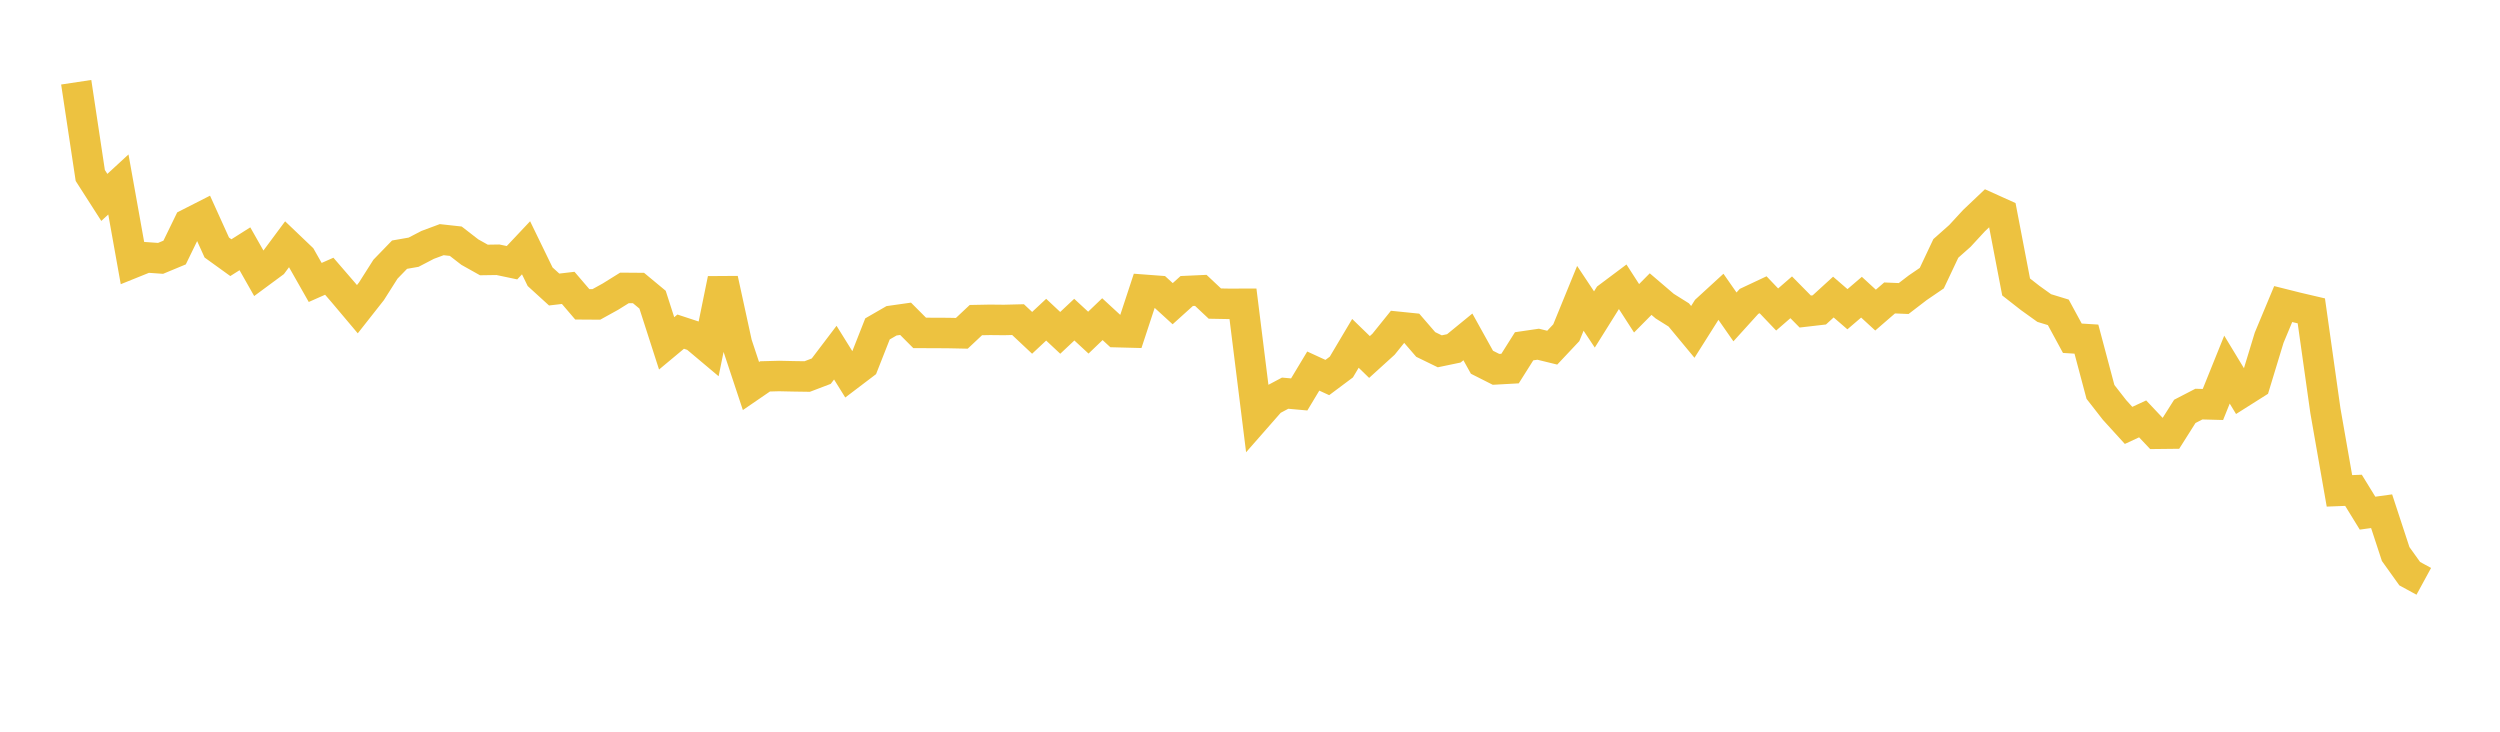 <svg width="164" height="48" xmlns="http://www.w3.org/2000/svg" xmlns:xlink="http://www.w3.org/1999/xlink"><path fill="none" stroke="rgb(237,194,64)" stroke-width="2" d="M5,5.395L5.922,11.511L6.844,12.95L7.766,12.101L8.689,17.256L9.611,16.884L10.533,16.949L11.455,16.566L12.377,14.671L13.299,14.202L14.222,16.238L15.144,16.903L16.066,16.32L16.988,17.946L17.91,17.265L18.832,16.023L19.754,16.903L20.677,18.529L21.599,18.121L22.521,19.189L23.443,20.283L24.365,19.112L25.287,17.659L26.21,16.706L27.132,16.545L28.054,16.065L28.976,15.722L29.898,15.823L30.82,16.537L31.743,17.054L32.665,17.04L33.587,17.234L34.509,16.255L35.431,18.153L36.353,18.993L37.275,18.885L38.198,19.964L39.12,19.97L40.042,19.461L40.964,18.887L41.886,18.894L42.808,19.659L43.731,22.524L44.653,21.756L45.575,22.059L46.497,22.834L47.419,18.312L48.341,22.545L49.263,25.324L50.186,24.691L51.108,24.666L52.03,24.686L52.952,24.7L53.874,24.349L54.796,23.134L55.719,24.617L56.641,23.917L57.563,21.576L58.485,21.044L59.407,20.913L60.329,21.838L61.251,21.842L62.174,21.846L63.096,21.865L64.018,20.999L64.94,20.981L65.862,20.99L66.784,20.967L67.707,21.834L68.629,20.972L69.551,21.835L70.473,20.969L71.395,21.821L72.317,20.937L73.24,21.788L74.162,21.812L75.084,19.011L76.006,19.08L76.928,19.922L77.85,19.09L78.772,19.048L79.695,19.915L80.617,19.932L81.539,19.929L82.461,27.334L83.383,26.283L84.305,25.792L85.228,25.875L86.15,24.342L87.072,24.766L87.994,24.077L88.916,22.524L89.838,23.419L90.76,22.582L91.683,21.436L92.605,21.53L93.527,22.597L94.449,23.046L95.371,22.854L96.293,22.1L97.216,23.763L98.138,24.229L99.06,24.178L99.982,22.716L100.904,22.581L101.826,22.807L102.749,21.826L103.671,19.57L104.593,20.957L105.515,19.484L106.437,18.794L107.359,20.224L108.281,19.293L109.204,20.082L110.126,20.66L111.048,21.772L111.97,20.312L112.892,19.467L113.814,20.789L114.737,19.77L115.659,19.336L116.581,20.303L117.503,19.503L118.425,20.437L119.347,20.33L120.269,19.488L121.192,20.285L122.114,19.496L123.036,20.343L123.958,19.545L124.88,19.584L125.802,18.877L126.725,18.247L127.647,16.295L128.569,15.477L129.491,14.477L130.413,13.603L131.335,14.019L132.257,18.825L133.18,19.547L134.102,20.208L135.024,20.49L135.946,22.189L136.868,22.246L137.79,25.709L138.713,26.893L139.635,27.906L140.557,27.478L141.479,28.455L142.401,28.445L143.323,26.987L144.246,26.509L145.168,26.534L146.09,24.247L147.012,25.769L147.934,25.186L148.856,22.156L149.778,19.946L150.701,20.177L151.623,20.393L152.545,26.938L153.467,32.2L154.389,32.164L155.311,33.663L156.234,33.536L157.156,36.345L158.078,37.633L159,38.135"></path></svg>